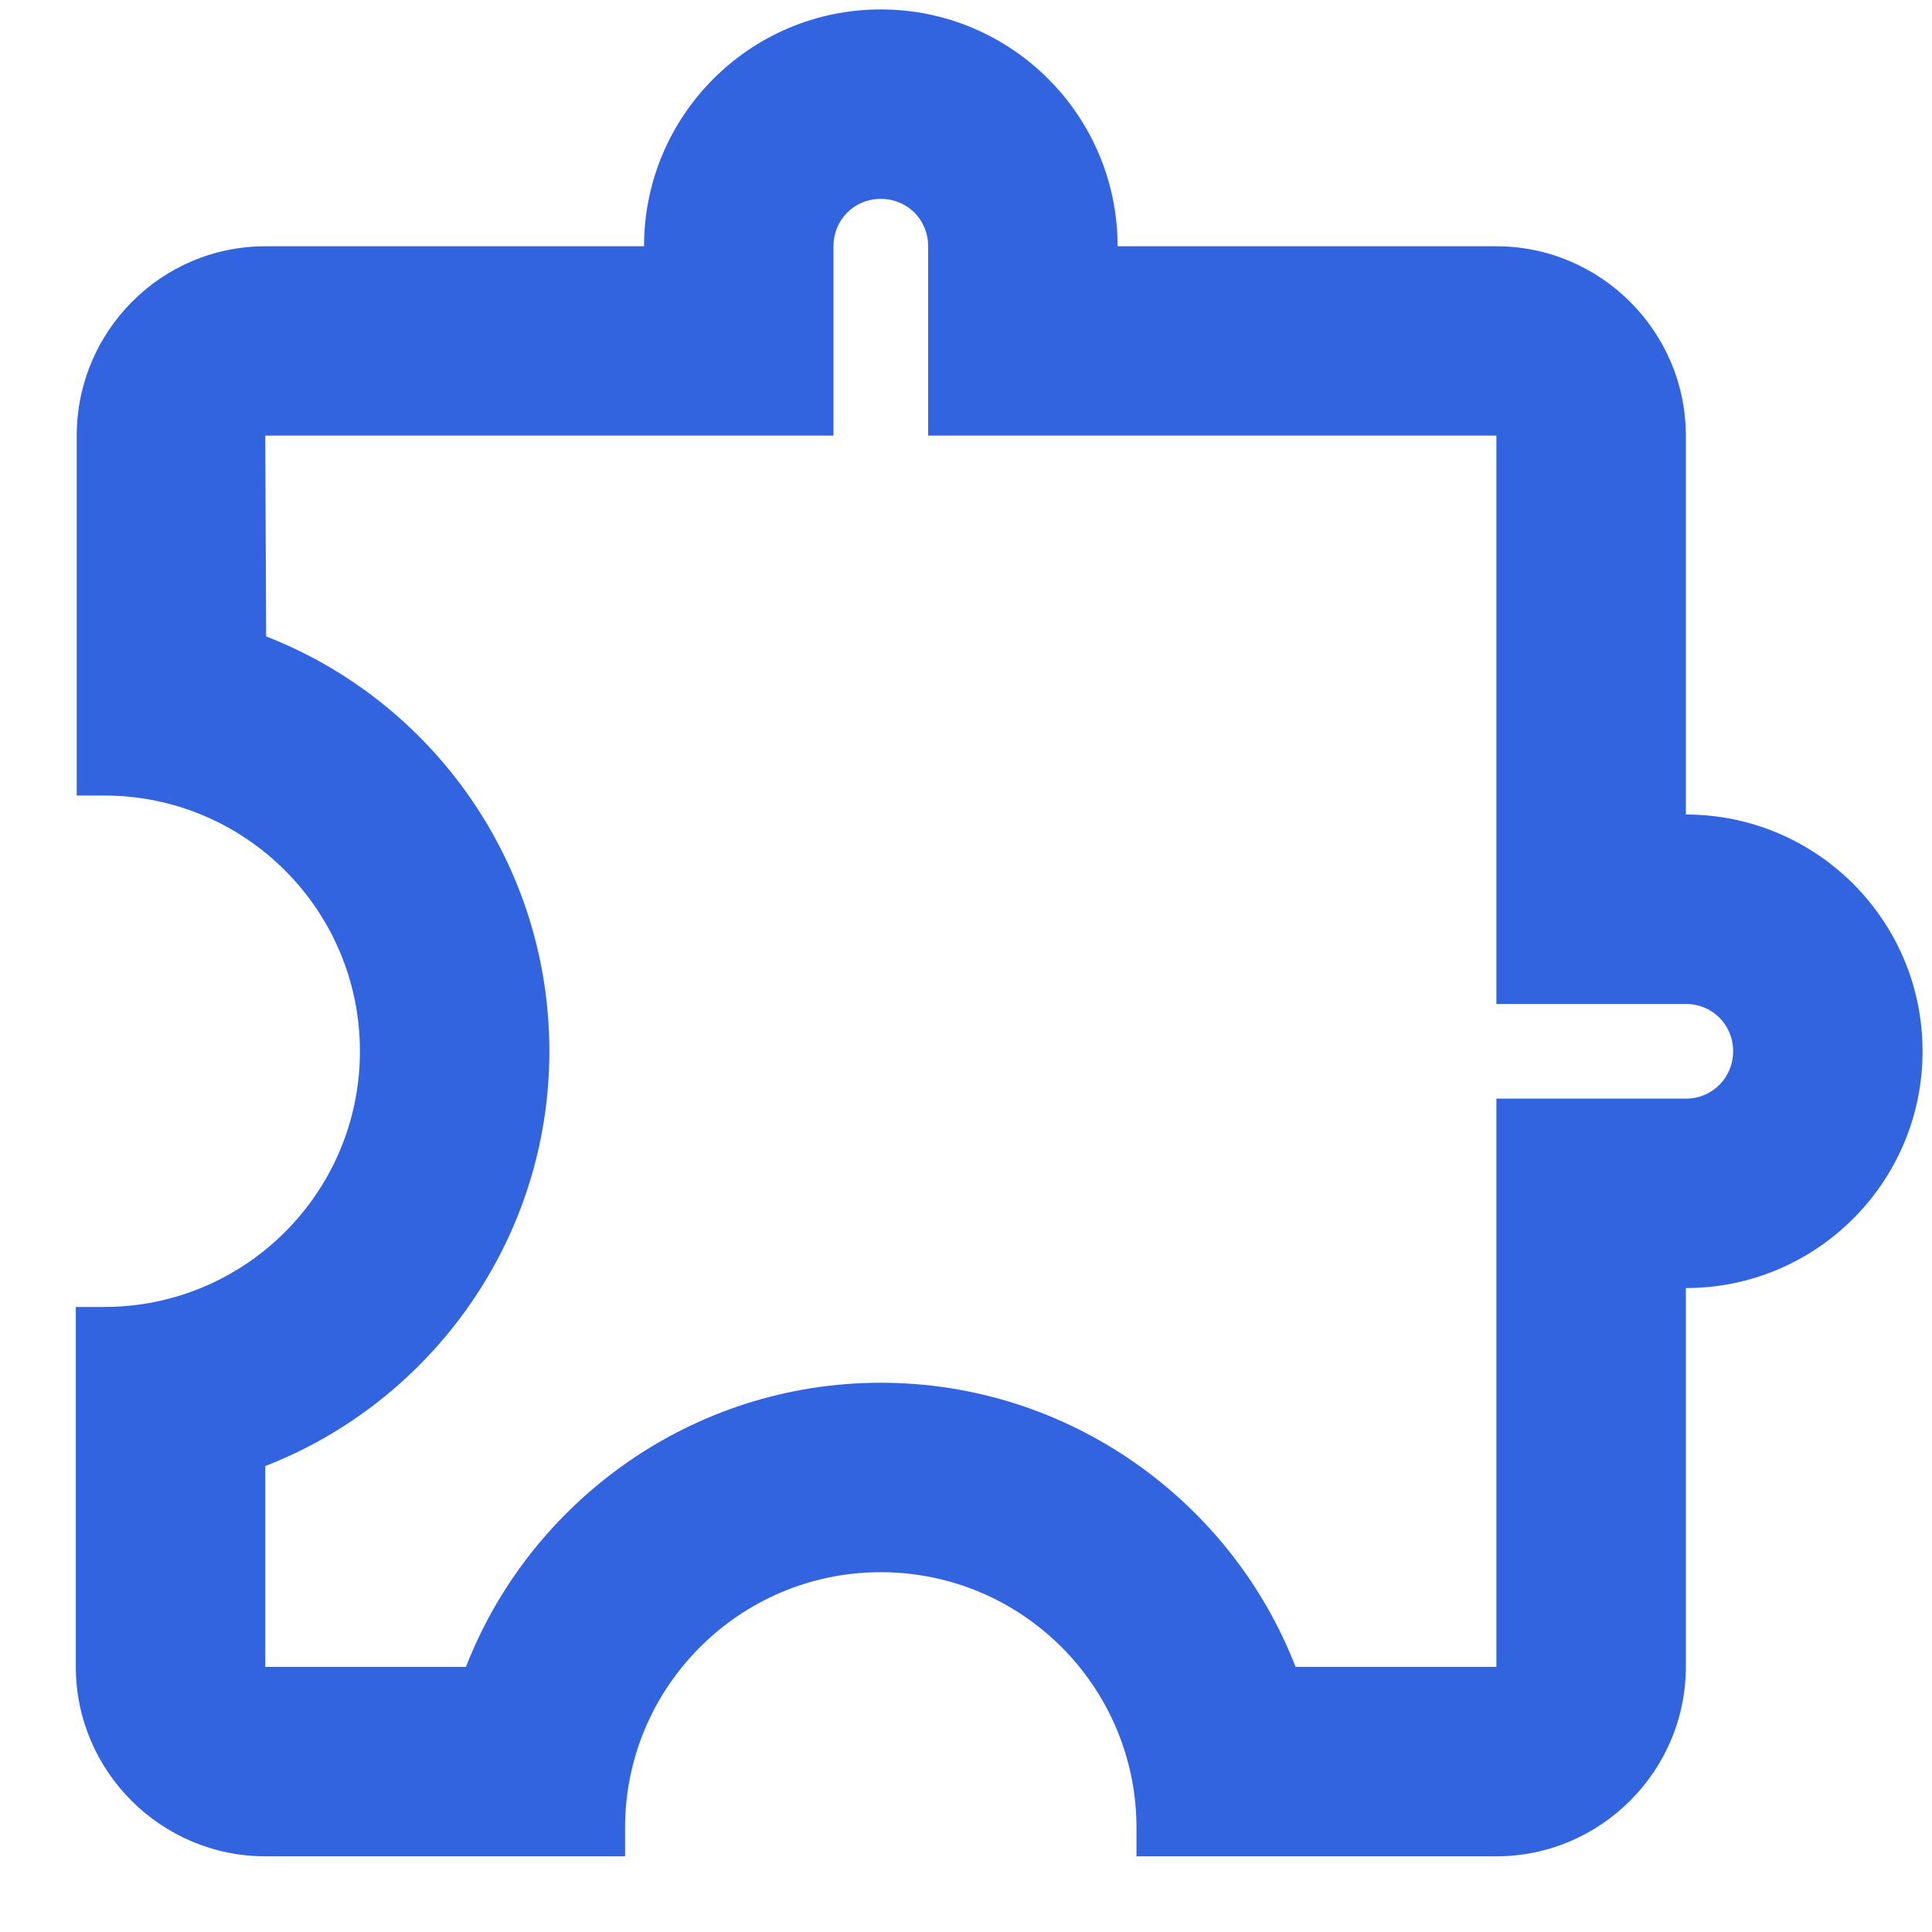 <svg width="17" height="17" viewBox="0 0 17 17" fill="none" xmlns="http://www.w3.org/2000/svg">
<path d="M7.75 1.75C7.984 1.75 8.167 1.933 8.167 2.167V3.833H13.167V8.834H14.834C15.067 8.834 15.25 9.017 15.25 9.25C15.25 9.483 15.067 9.667 14.834 9.667H13.167V14.667H11.4C10.834 13.209 9.409 12.167 7.75 12.167C6.092 12.167 4.667 13.209 4.1 14.667H2.334V12.9C3.792 12.334 4.834 10.909 4.834 9.25C4.834 7.592 3.8 6.167 2.342 5.6L2.334 3.833H7.334V2.167C7.334 1.933 7.517 1.75 7.75 1.75ZM7.75 0.083C6.6 0.083 5.667 1.017 5.667 2.167H2.334C1.417 2.167 0.675 2.917 0.675 3.833V7H0.917C2.159 7 3.167 8.008 3.167 9.25C3.167 10.492 2.159 11.5 0.917 11.5H0.667V14.667C0.667 15.584 1.417 16.334 2.334 16.334H5.5V16.084C5.5 14.842 6.509 13.834 7.75 13.834C8.992 13.834 10 14.842 10 16.084V16.334H13.167C14.084 16.334 14.834 15.584 14.834 14.667V11.334C15.984 11.334 16.917 10.4 16.917 9.25C16.917 8.1 15.984 7.167 14.834 7.167V3.833C14.834 2.917 14.084 2.167 13.167 2.167H9.834C9.834 1.017 8.9 0.083 7.75 0.083Z" fill="#3364E0"/>
</svg>
